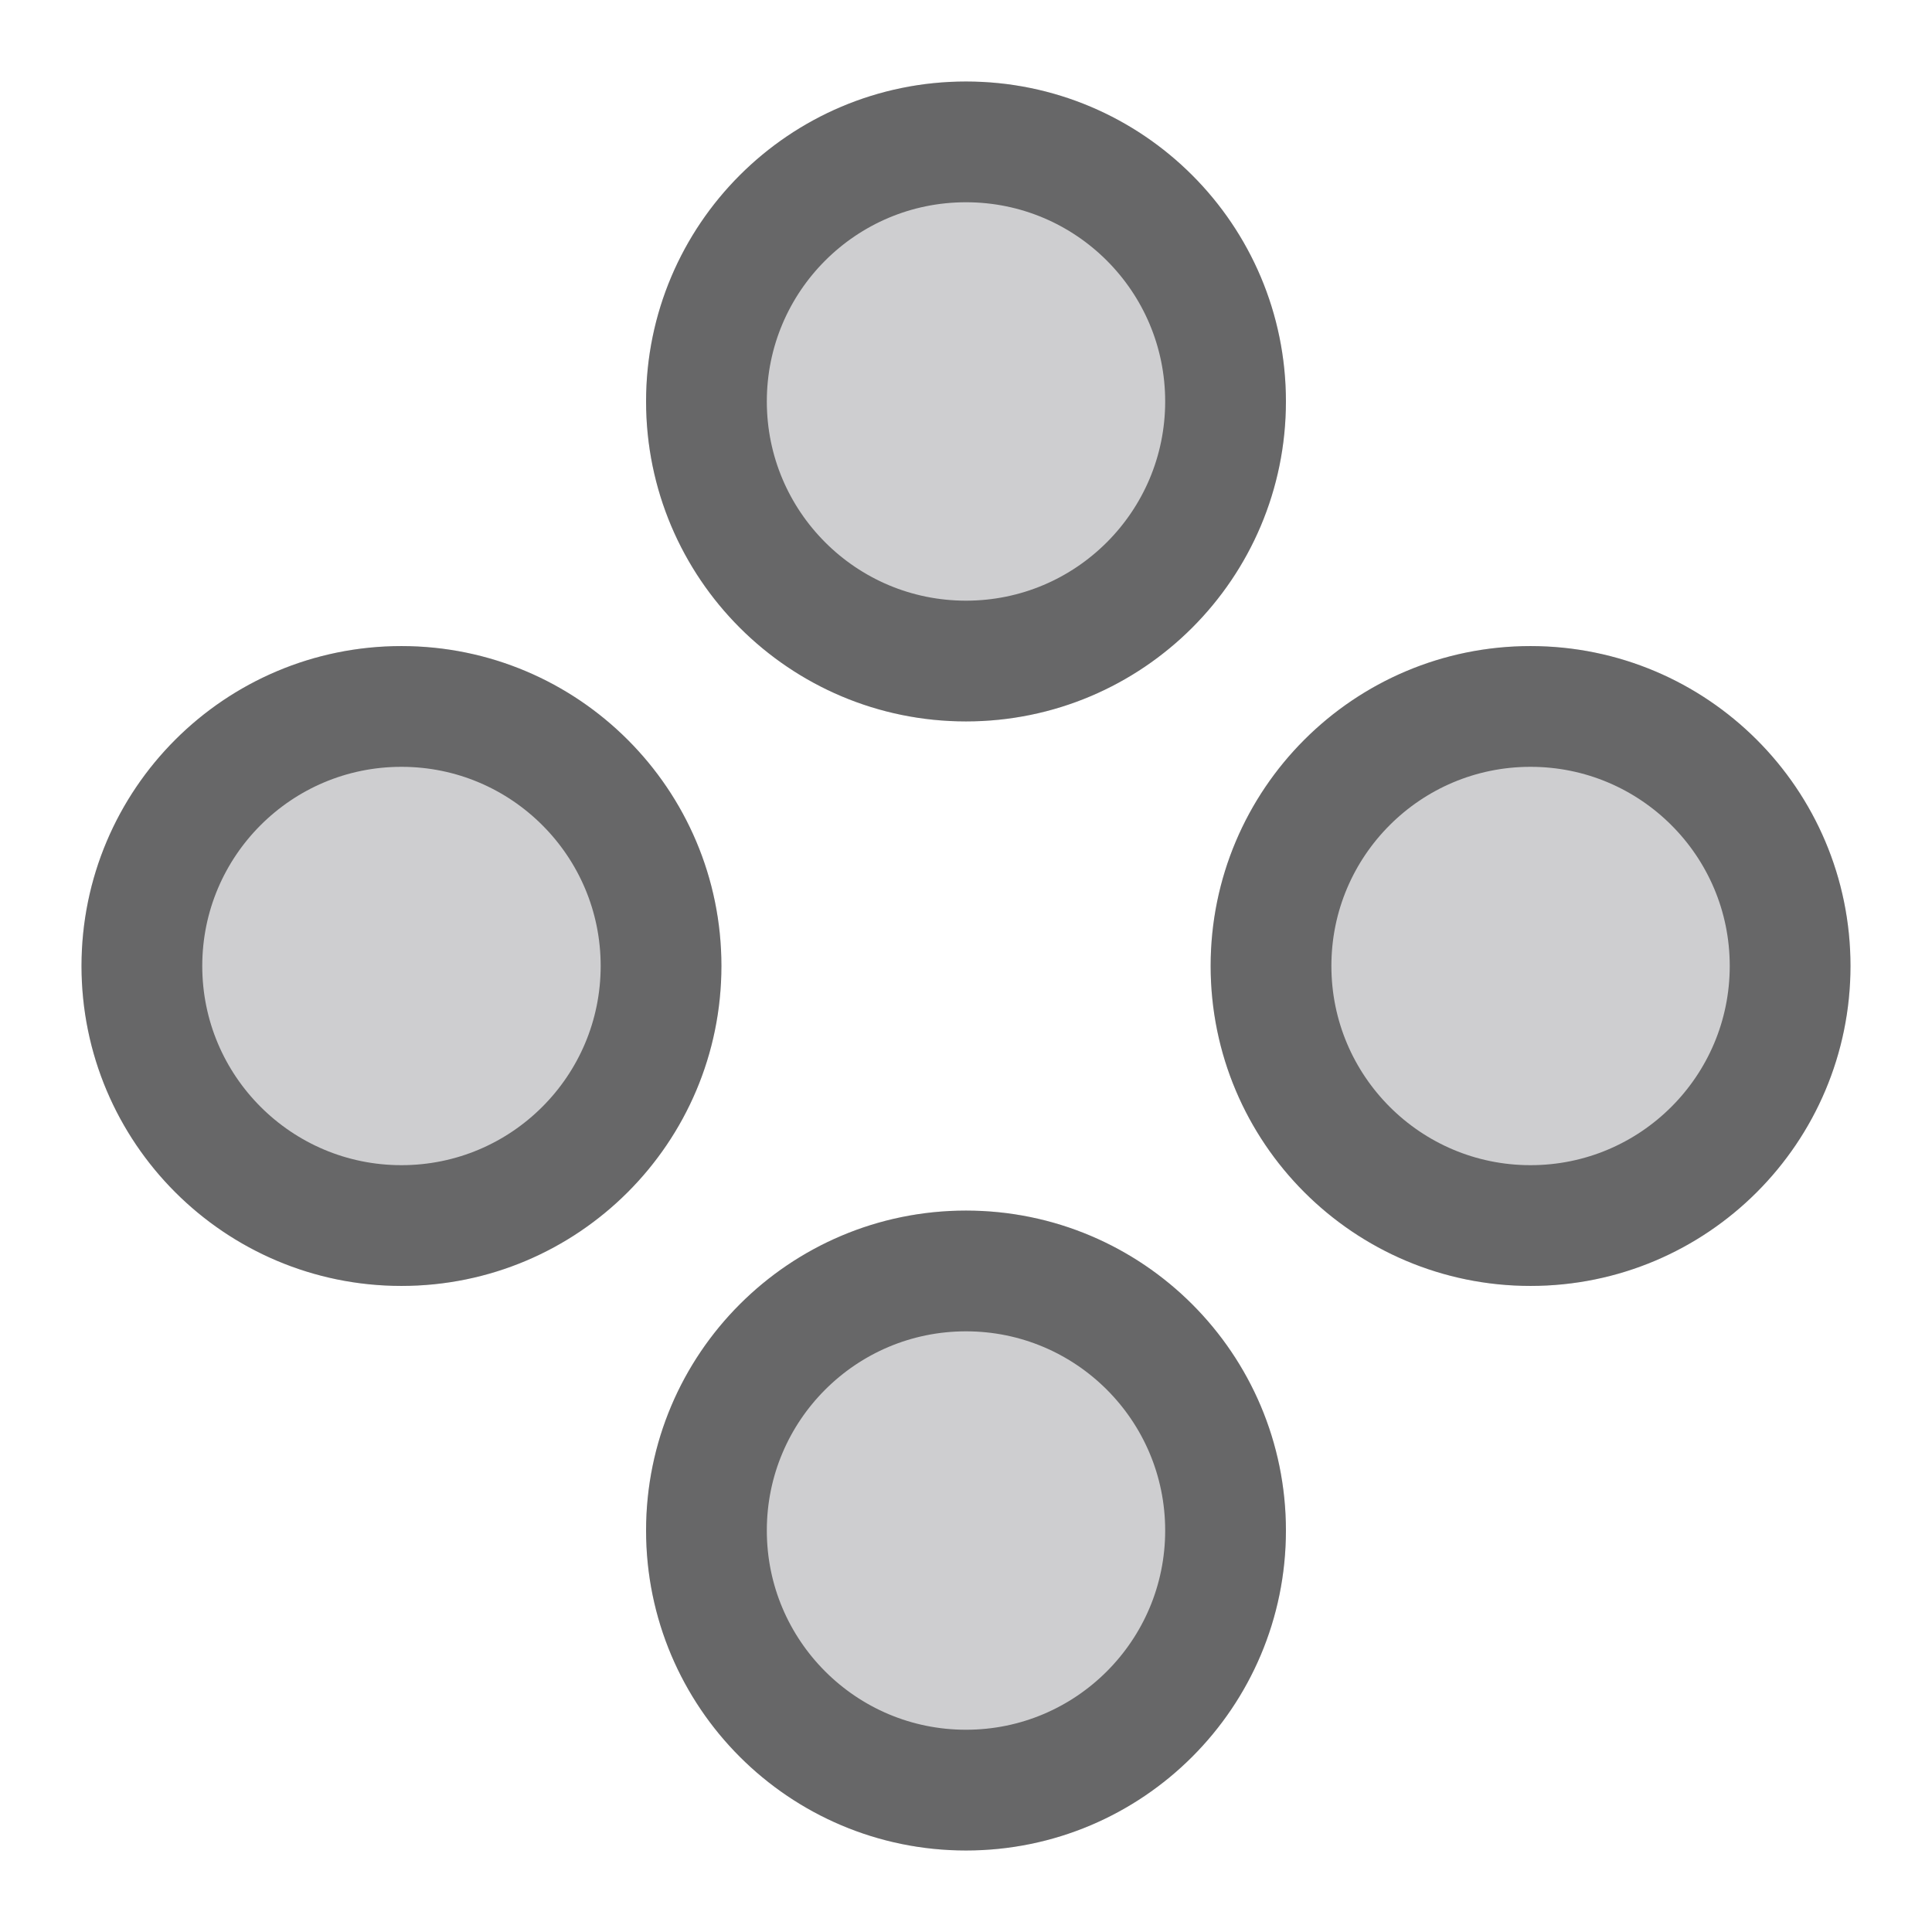 <svg width="32" height="32" viewBox="0 0 32 32" fill="none" xmlns="http://www.w3.org/2000/svg">
<path fill-rule="evenodd" clip-rule="evenodd" d="M16 1.35C13.073 1.35 10.701 3.723 10.701 6.649C10.701 9.576 13.073 11.949 16 11.949C18.927 11.949 21.299 9.576 21.299 6.649C21.299 3.723 18.927 1.35 16 1.35ZM25.351 10.701C28.277 10.701 30.65 13.073 30.65 16C30.65 18.927 28.277 21.299 25.351 21.299C22.424 21.299 20.052 18.927 20.052 16C20.052 13.073 22.424 10.701 25.351 10.701ZM10.701 25.35C10.701 22.424 13.073 20.051 16 20.051C18.927 20.051 21.299 22.424 21.299 25.35C21.299 28.277 18.927 30.65 16 30.65C13.073 30.65 10.701 28.277 10.701 25.35ZM6.65 10.701C9.576 10.701 11.949 13.073 11.949 16C11.949 18.927 9.576 21.299 6.65 21.299C3.723 21.299 1.35 18.927 1.35 16C1.35 13.073 3.723 10.701 6.65 10.701Z" fill="#0D0D17" fill-opacity="0.2"/>
<path d="M16 21.051C18.374 21.051 20.299 22.976 20.299 25.35C20.299 27.724 18.374 29.65 16 29.65C13.625 29.65 11.701 27.724 11.701 25.35C11.701 22.976 13.626 21.051 16 21.051ZM6.649 11.701C9.023 11.701 10.949 13.625 10.949 15.999C10.949 18.374 9.024 20.299 6.649 20.299C4.275 20.299 2.35 18.374 2.35 15.999C2.351 13.625 4.275 11.701 6.649 11.701ZM25.35 11.701C27.724 11.701 29.65 13.625 29.65 15.999C29.65 18.374 27.725 20.299 25.35 20.299C22.976 20.299 21.052 18.374 21.052 15.999C21.052 13.625 22.976 11.701 25.35 11.701ZM16 2.35C18.374 2.35 20.299 4.275 20.299 6.649C20.299 9.023 18.374 10.949 16 10.949C13.625 10.949 11.701 9.023 11.701 6.649C11.701 4.275 13.626 2.35 16 2.35Z" stroke="black" stroke-opacity="0.5" stroke-width="2"/>
</svg>
